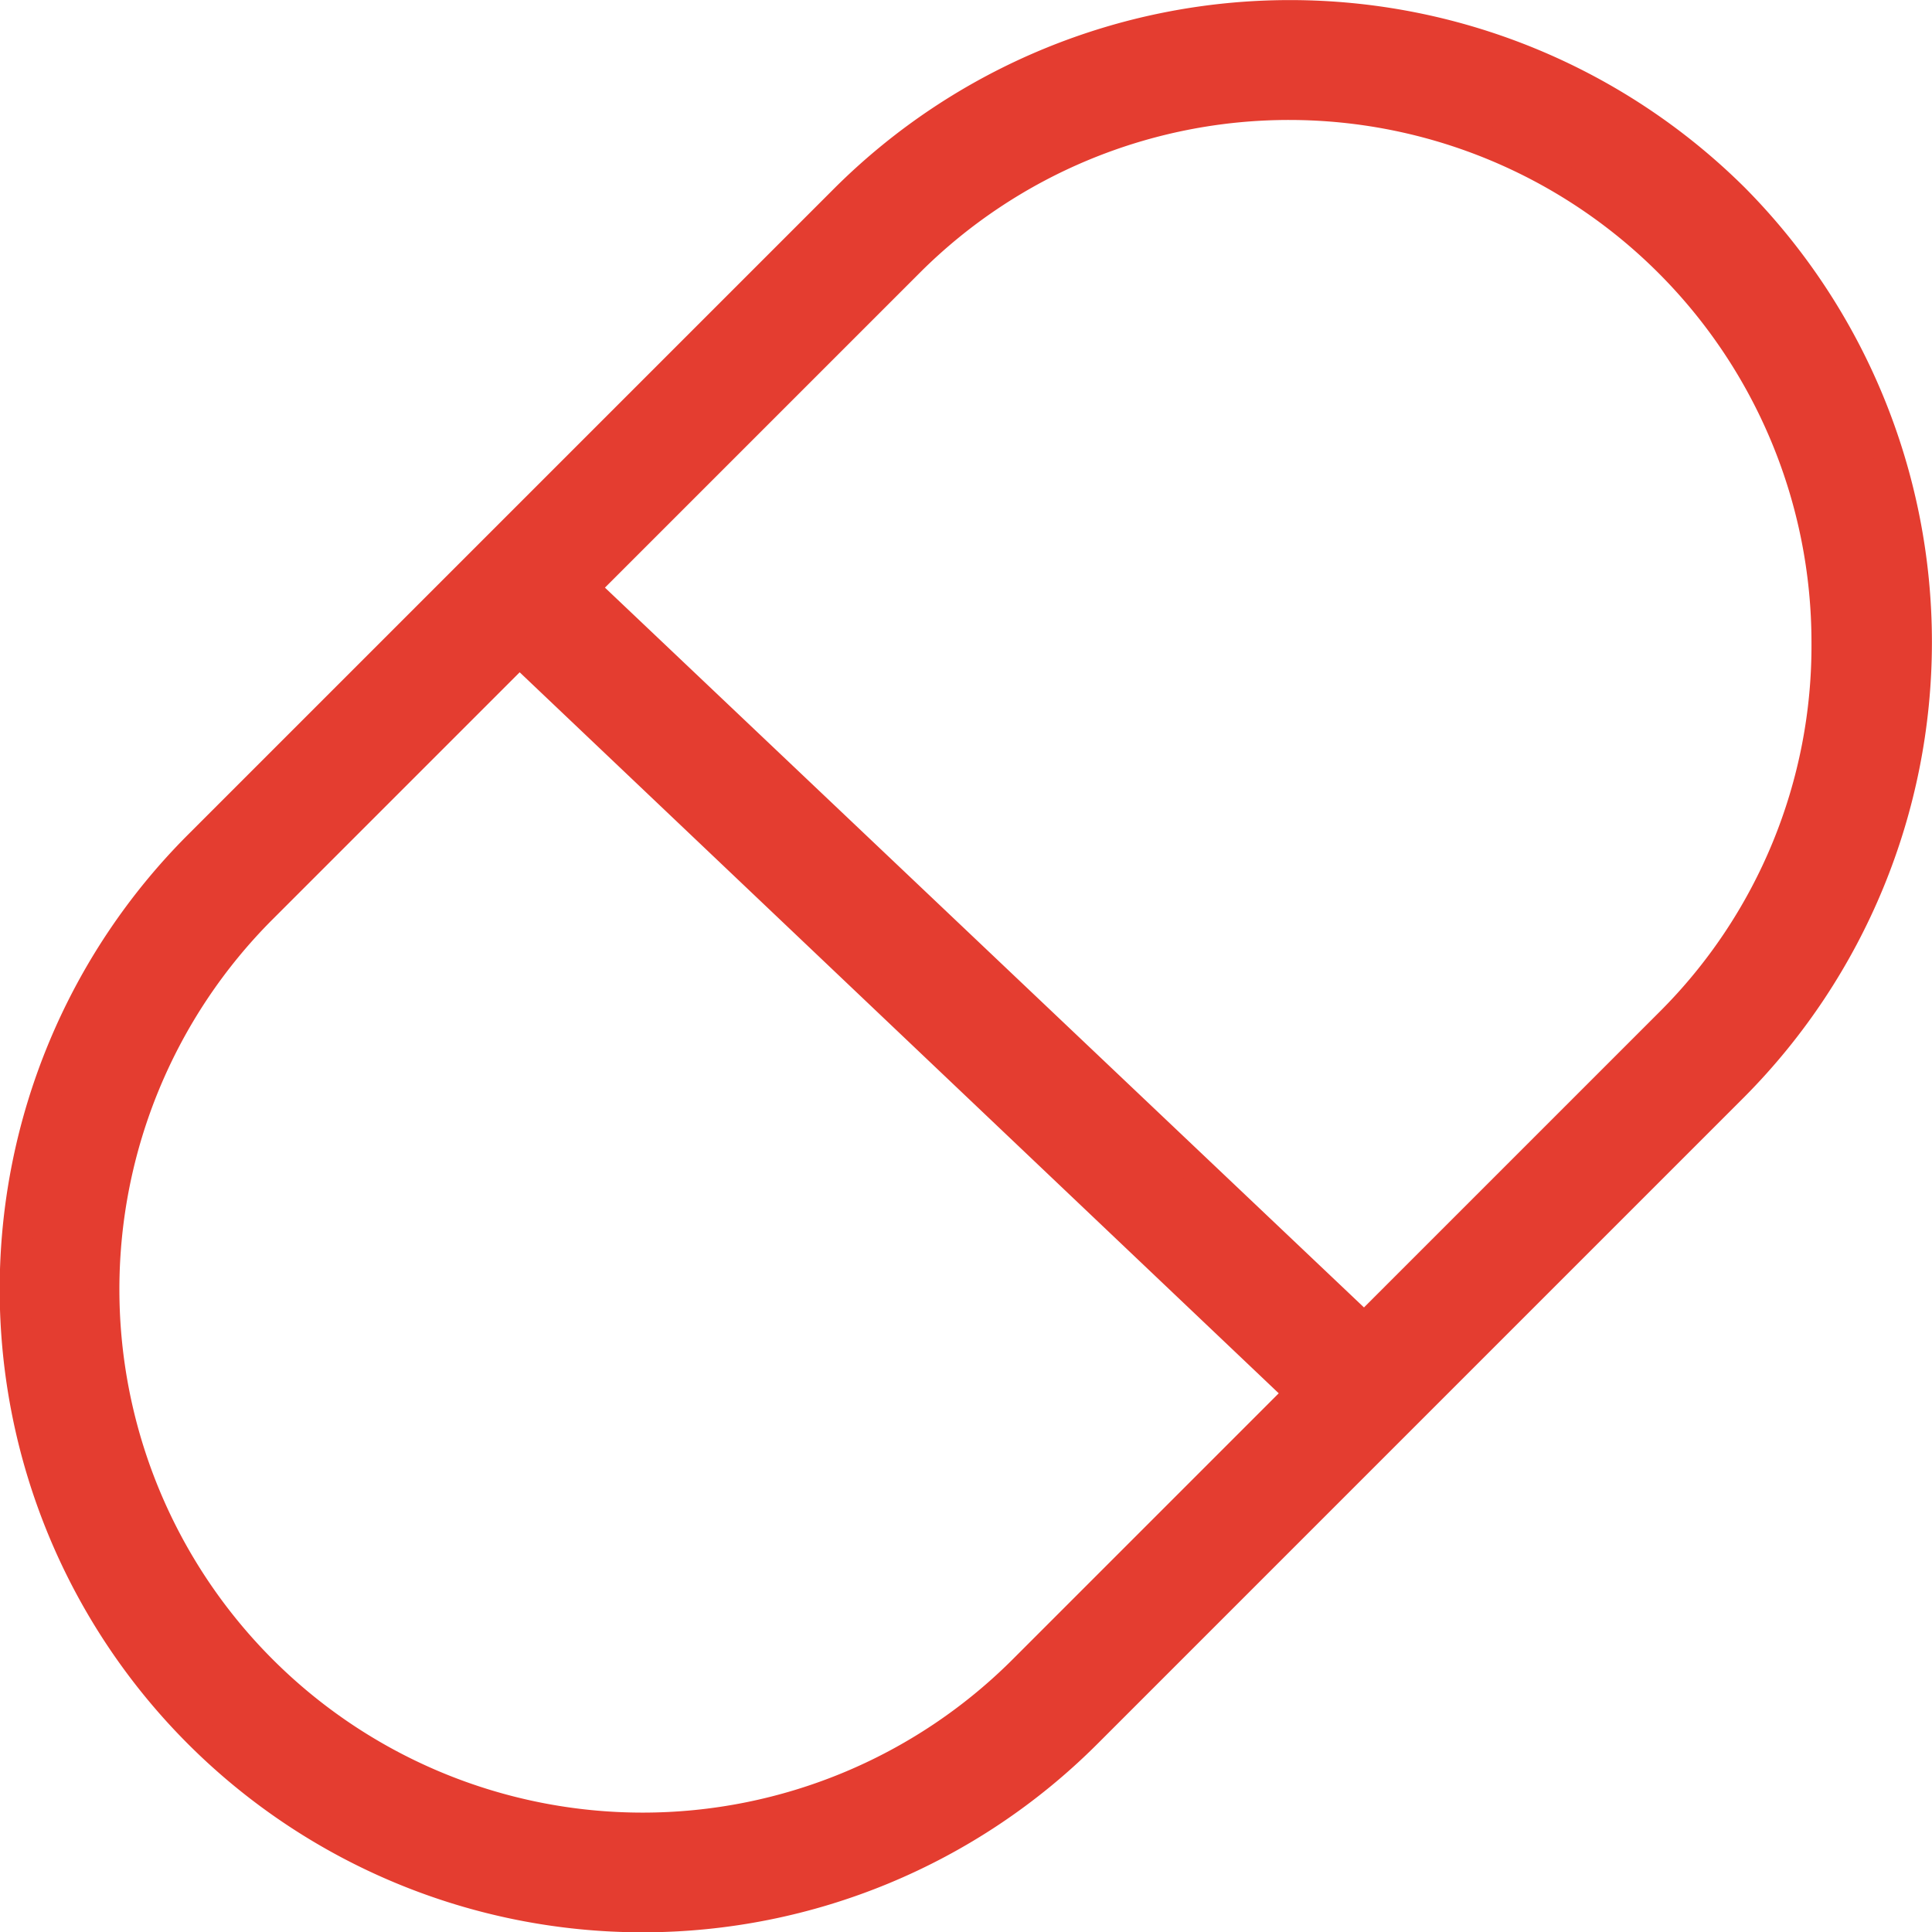 <svg xmlns="http://www.w3.org/2000/svg" viewBox="0 0 31.58 31.58"><defs><style>.cls-1{fill:#e43d30;stroke:#e43d30;stroke-miterlimit:10;stroke-width:0.5px;}</style></defs><g id="Capa_2" data-name="Capa 2"><g id="Capa_1-2" data-name="Capa 1"><path class="cls-1" d="M28.34,3.24a10.3,10.3,0,0,0-14.51,0L3.25,13.82A10.26,10.26,0,0,0,17.76,28.33L28.34,17.75a10.3,10.3,0,0,0,0-14.51ZM16.73,27.3A8.8,8.8,0,0,1,4.28,14.85l4.21-4.21L21.26,22.77ZM27.3,16.72l-5,5L9.53,9.61l5.33-5.33a8.79,8.79,0,0,1,15,6.22A8.7,8.7,0,0,1,27.3,16.72Z"/></g></g></svg>